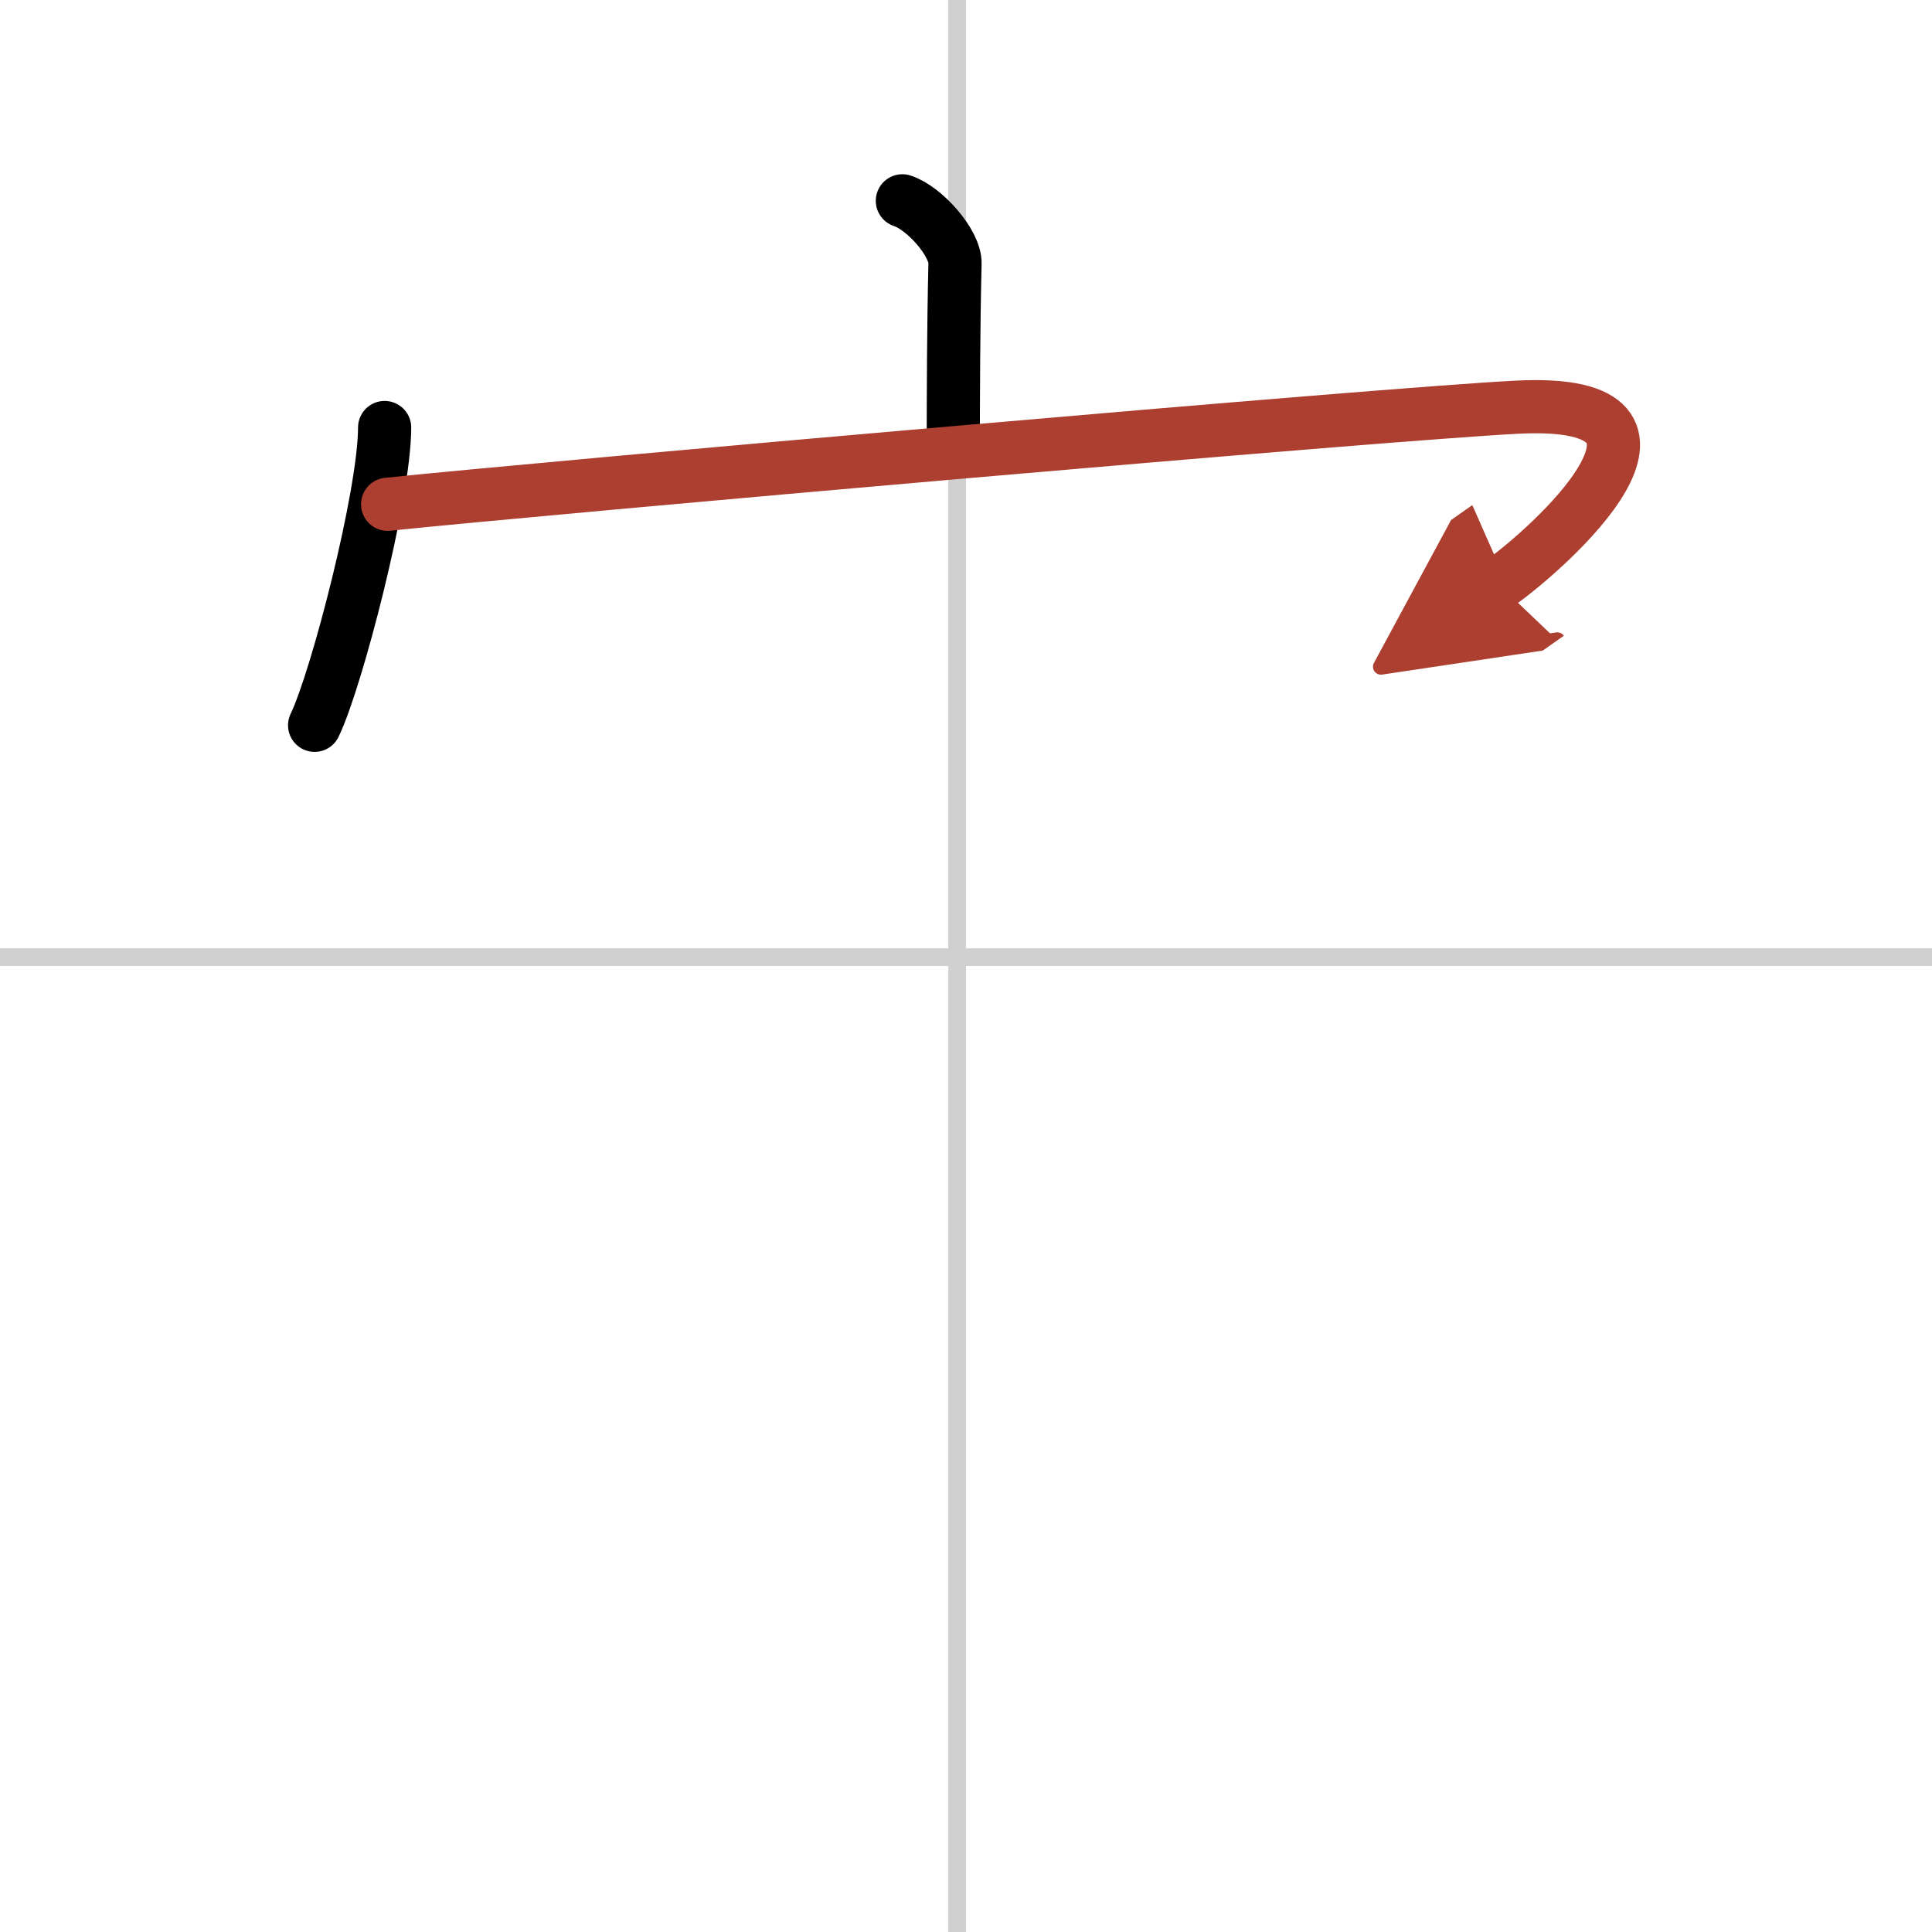 <svg width="400" height="400" viewBox="0 0 109 109" xmlns="http://www.w3.org/2000/svg"><defs><marker id="a" markerWidth="4" orient="auto" refX="1" refY="5" viewBox="0 0 10 10"><polyline points="0 0 10 5 0 10 1 5" fill="#ad3f31" stroke="#ad3f31"/></marker></defs><g fill="none" stroke="#000" stroke-linecap="round" stroke-linejoin="round" stroke-width="3"><rect width="100%" height="100%" fill="#fff" stroke="#fff"/><line x1="54" x2="54" y2="109" stroke="#d0d0d0" stroke-width="1"/><line x2="109" y1="54" y2="54" stroke="#d0d0d0" stroke-width="1"/><path d="m50.91 11.33c1.24 0.4 3 2.38 2.97 3.54-0.09 3.66-0.09 7.2-0.1 10.53"/><path d="m21.7 24.12c0 3.8-2.72 14.27-3.95 16.8"/><path d="m21.87 28.45c8.92-0.93 56.54-5.13 63.78-5.48 11.31-0.55 1.71 8.01-1.11 9.99" marker-end="url(#a)" stroke="#ad3f31"/></g></svg>
